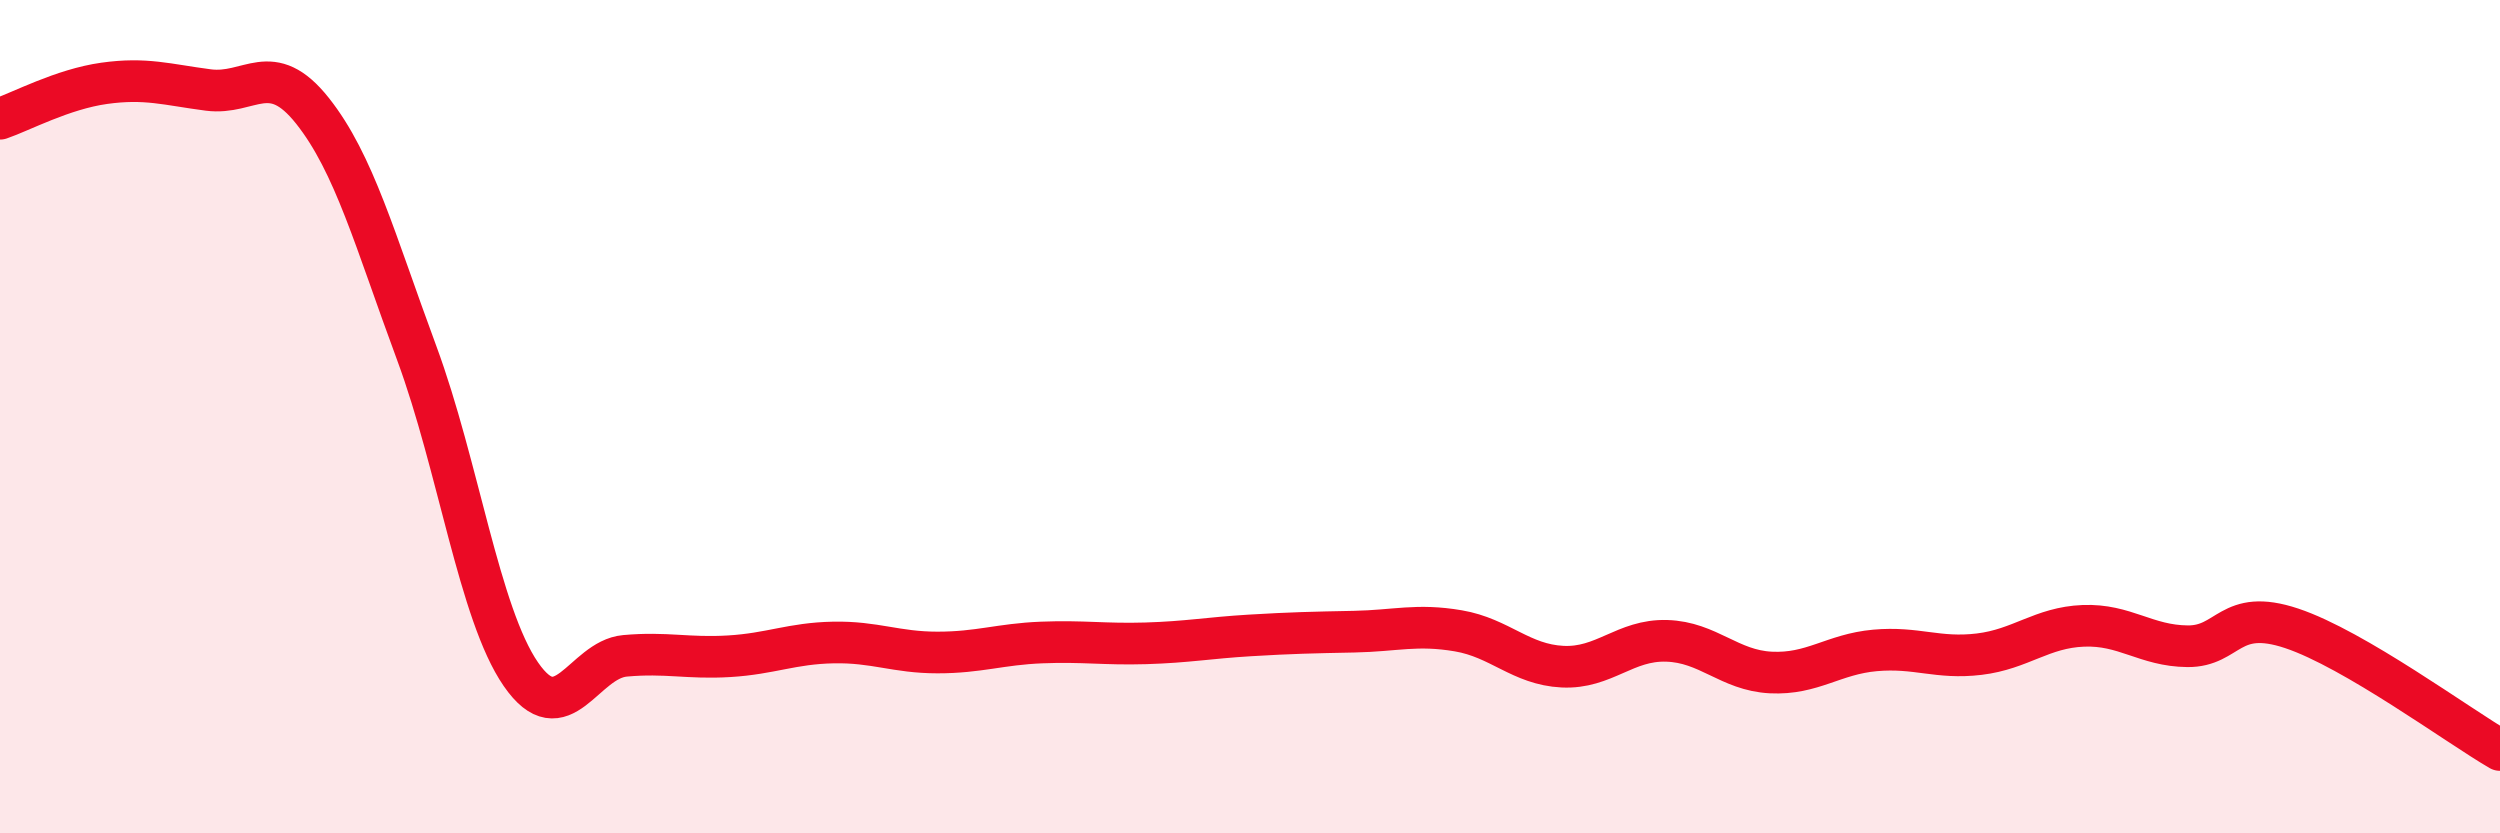 
    <svg width="60" height="20" viewBox="0 0 60 20" xmlns="http://www.w3.org/2000/svg">
      <path
        d="M 0,2.85 C 0.5,2.68 1.5,2.14 2.5,2 C 3.5,1.86 4,2.03 5,2.16 C 6,2.29 6.5,1.4 7.5,2.66 C 8.5,3.92 9,5.77 10,8.47 C 11,11.17 11.5,14.73 12.5,16.18 C 13.5,17.63 14,15.83 15,15.74 C 16,15.65 16.5,15.81 17.5,15.75 C 18.5,15.69 19,15.44 20,15.42 C 21,15.4 21.5,15.66 22.5,15.66 C 23.5,15.66 24,15.46 25,15.42 C 26,15.38 26.5,15.47 27.5,15.44 C 28.5,15.41 29,15.31 30,15.25 C 31,15.19 31.5,15.18 32.5,15.16 C 33.5,15.14 34,14.97 35,15.14 C 36,15.31 36.5,15.95 37.5,16 C 38.5,16.05 39,15.35 40,15.38 C 41,15.41 41.5,16.09 42.5,16.14 C 43.5,16.19 44,15.7 45,15.61 C 46,15.52 46.5,15.82 47.5,15.7 C 48.5,15.58 49,15.06 50,15.02 C 51,14.98 51.5,15.5 52.5,15.51 C 53.5,15.52 53.5,14.58 55,15.08 C 56.5,15.58 59,17.42 60,18L60 20L0 20Z"
        fill="#EB0A25"
        opacity="0.1"
        stroke-linecap="round"
        stroke-linejoin="round"
      />
      <path
        d="M 0,2.85 C 0.5,2.68 1.5,2.14 2.5,2 C 3.5,1.86 4,2.03 5,2.16 C 6,2.29 6.5,1.4 7.5,2.66 C 8.5,3.92 9,5.77 10,8.47 C 11,11.17 11.5,14.73 12.5,16.18 C 13.5,17.63 14,15.83 15,15.74 C 16,15.65 16.5,15.81 17.5,15.75 C 18.5,15.69 19,15.44 20,15.42 C 21,15.4 21.5,15.66 22.5,15.66 C 23.5,15.66 24,15.46 25,15.42 C 26,15.38 26.5,15.47 27.5,15.44 C 28.5,15.41 29,15.31 30,15.25 C 31,15.19 31.5,15.18 32.5,15.16 C 33.5,15.14 34,14.97 35,15.14 C 36,15.31 36.5,15.95 37.5,16 C 38.5,16.05 39,15.35 40,15.38 C 41,15.41 41.5,16.09 42.5,16.14 C 43.5,16.19 44,15.7 45,15.61 C 46,15.52 46.5,15.82 47.5,15.7 C 48.5,15.58 49,15.06 50,15.02 C 51,14.98 51.5,15.5 52.5,15.51 C 53.5,15.52 53.5,14.58 55,15.08 C 56.5,15.58 59,17.42 60,18"
        stroke="#EB0A25"
        stroke-width="1"
        fill="none"
        stroke-linecap="round"
        stroke-linejoin="round"
      />
    </svg>
  
